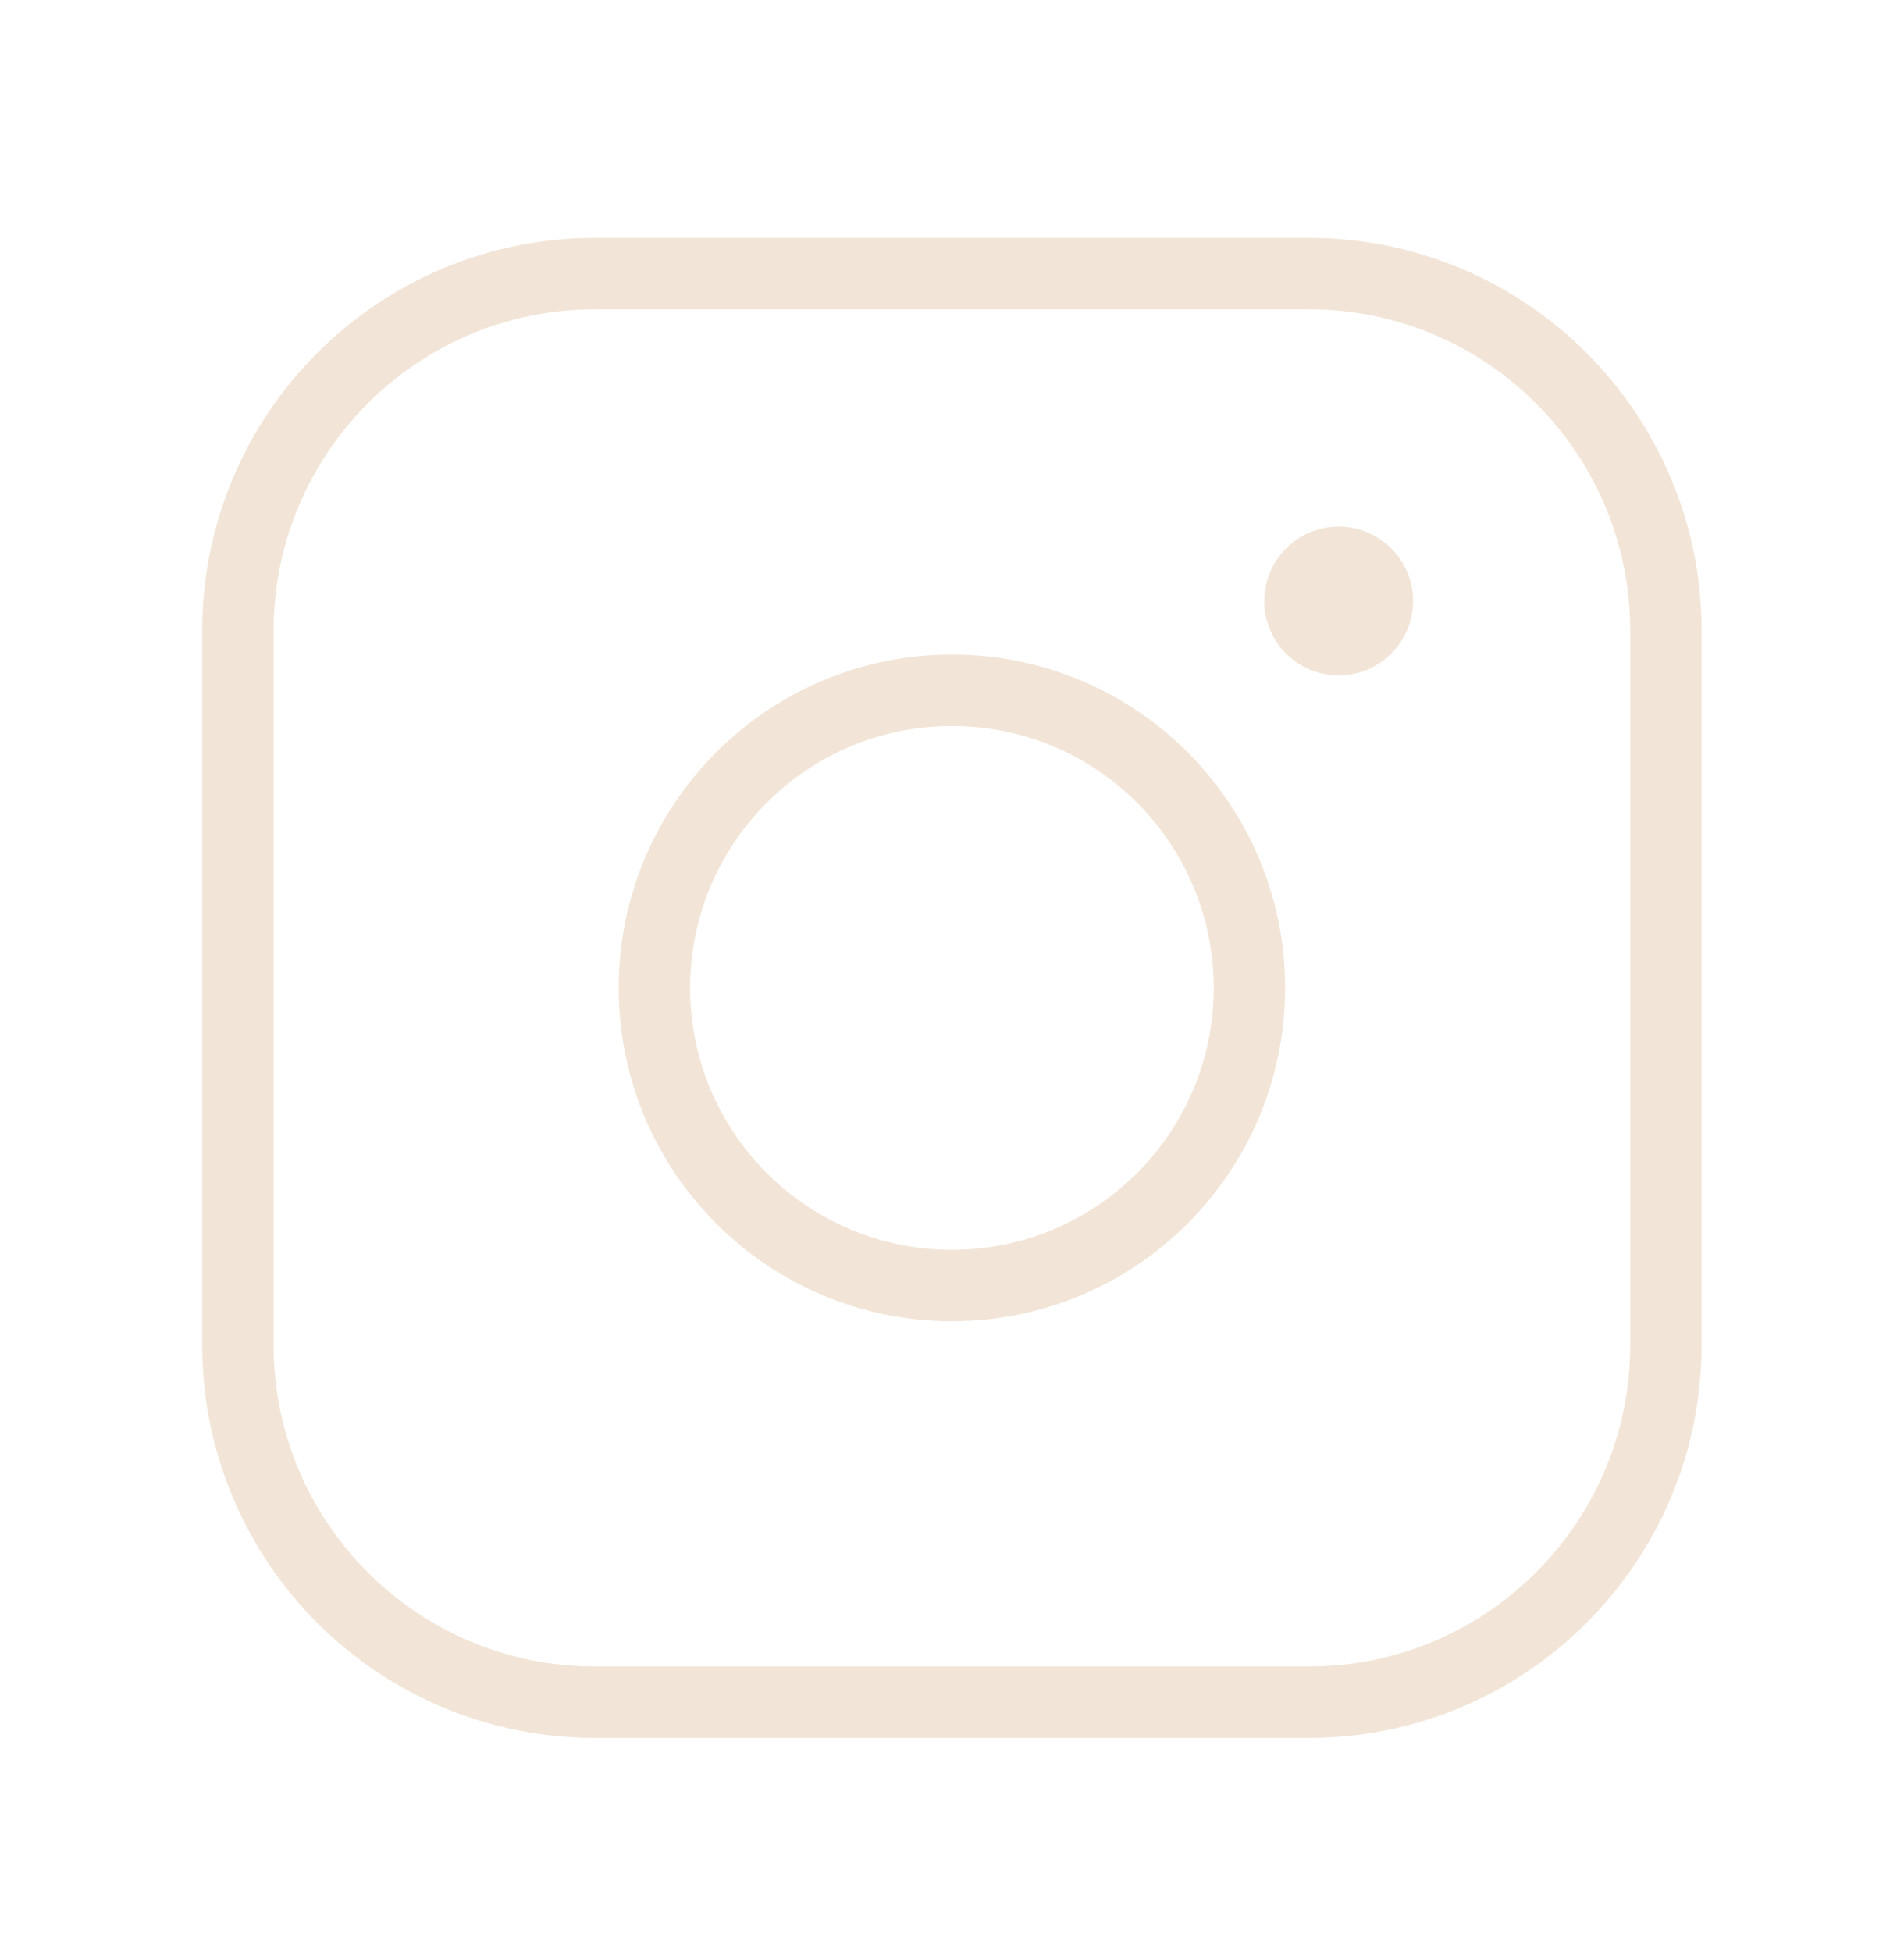 <svg width="40" height="41" viewBox="0 0 40 41" fill="none" xmlns="http://www.w3.org/2000/svg">
<g clip-path="url(#clip0_47_359)">
<path d="M19.998 26.996C23.45 26.996 26.248 24.198 26.248 20.746C26.248 17.294 23.45 14.496 19.998 14.496C16.547 14.496 13.748 17.294 13.748 20.746C13.748 24.198 16.547 26.996 19.998 26.996Z" stroke="#F2E5D7" stroke-width="1.5" stroke-linecap="round" stroke-linejoin="round"/>
<path d="M27.498 5.746H12.498C8.356 5.746 4.998 9.104 4.998 13.246V28.246C4.998 32.388 8.356 35.746 12.498 35.746H27.498C31.64 35.746 34.998 32.388 34.998 28.246V13.246C34.998 9.104 31.64 5.746 27.498 5.746Z" stroke="#F2E5D7" stroke-width="1.5" stroke-linecap="round" stroke-linejoin="round"/>
<path d="M28.123 14.184C28.986 14.184 29.686 13.484 29.686 12.621C29.686 11.758 28.986 11.059 28.123 11.059C27.26 11.059 26.561 11.758 26.561 12.621C26.561 13.484 27.26 14.184 28.123 14.184Z" fill="#F2E5D7"/>
</g>
<defs>
<clipPath id="clip0_47_359">
<rect width="40" height="40" fill="white" transform="translate(-0.002 0.746)"/>
</clipPath>
</defs>
</svg>
